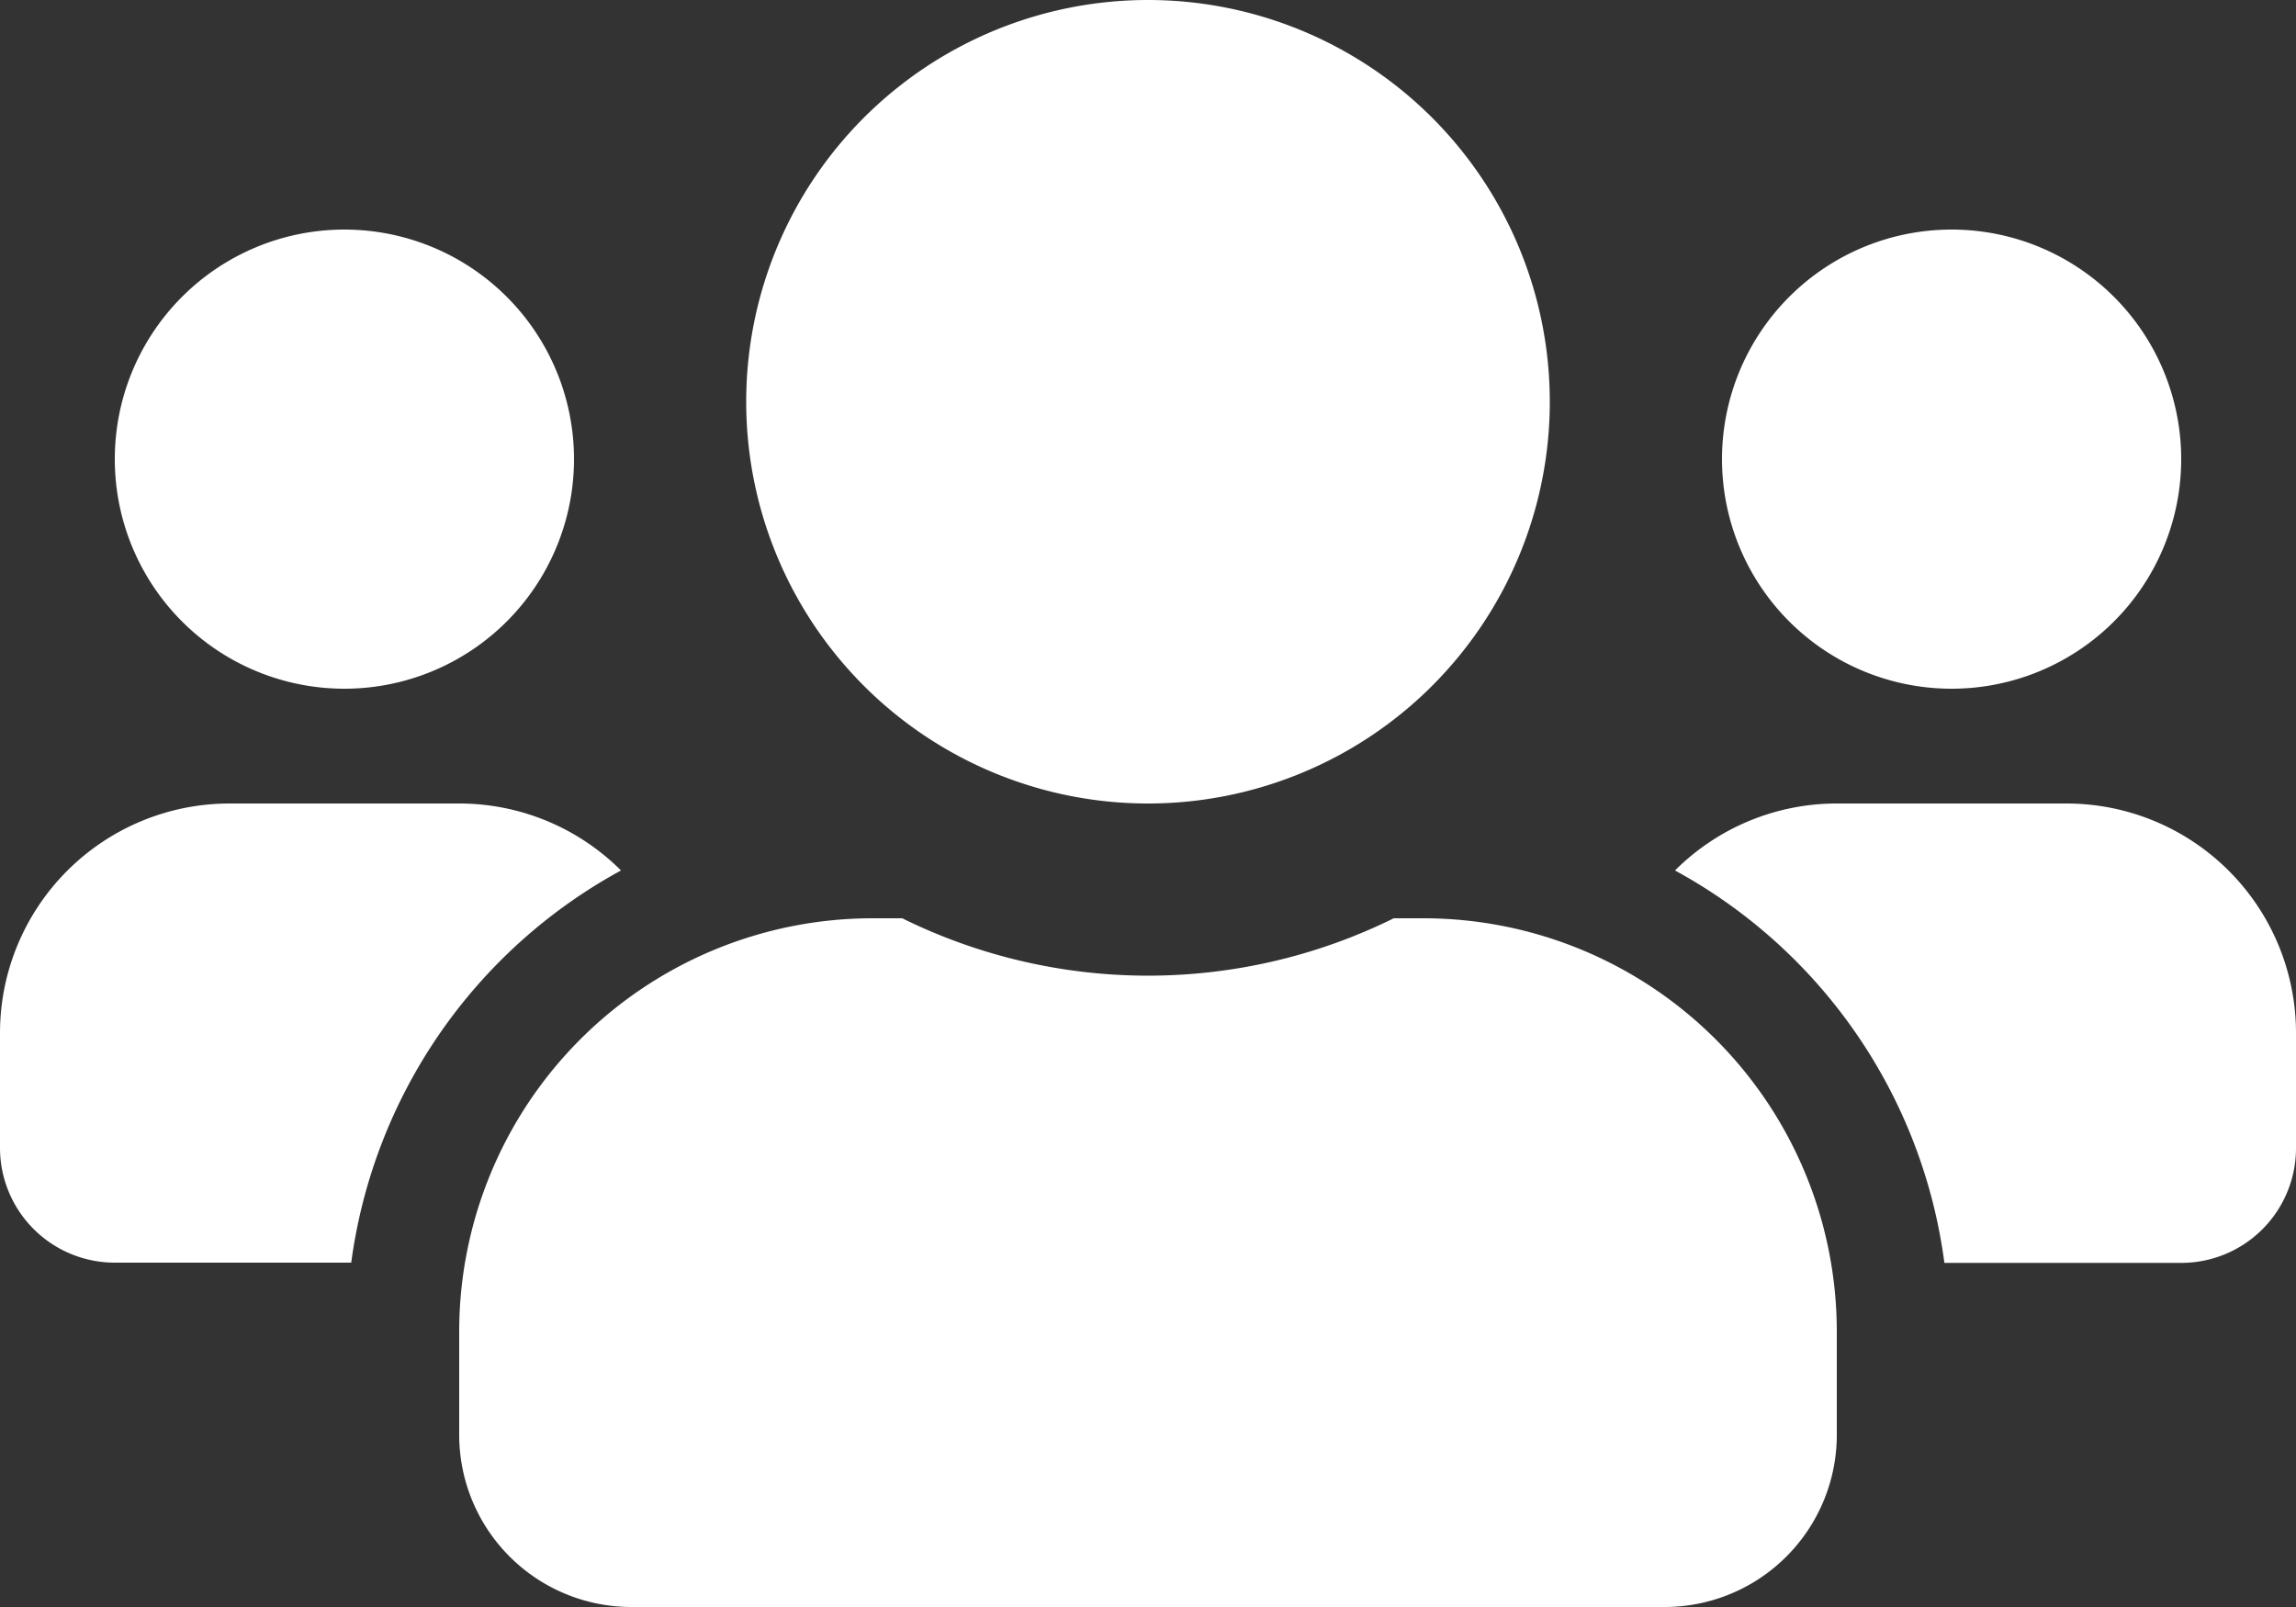 <?xml version="1.0" encoding="UTF-8"?> <svg xmlns="http://www.w3.org/2000/svg" width="36" height="25.2" viewBox="0 0 36 25.2"><rect x="0" y="0" width="36" height="25.2" fill="#333333" stroke="none"/><path id="Icon_awesome-users" data-name="Icon awesome-users" d="M5.4,13.05a3.6,3.6,0,1,0-3.6-3.6A3.6,3.6,0,0,0,5.4,13.05Zm25.2,0A3.6,3.6,0,1,0,27,9.45,3.6,3.6,0,0,0,30.6,13.05Zm1.8,1.8H28.8A3.589,3.589,0,0,0,26.263,15.9a8.228,8.228,0,0,1,4.224,6.154H34.2a1.8,1.8,0,0,0,1.8-1.8v-1.8A3.6,3.6,0,0,0,32.4,14.85Zm-14.4,0a6.3,6.3,0,1,0-6.3-6.3A6.3,6.3,0,0,0,18,14.85Zm4.32,1.8h-.467a8.7,8.7,0,0,1-7.706,0H13.68A6.482,6.482,0,0,0,7.2,23.13v1.62a2.7,2.7,0,0,0,2.7,2.7H26.1a2.7,2.7,0,0,0,2.7-2.7V23.13A6.482,6.482,0,0,0,22.32,16.65ZM9.737,15.9A3.589,3.589,0,0,0,7.2,14.85H3.6A3.6,3.6,0,0,0,0,18.45v1.8a1.8,1.8,0,0,0,1.8,1.8H5.507A8.249,8.249,0,0,1,9.737,15.9Z" transform="translate(0 -2.25)" fill="#fff"></path></svg> 